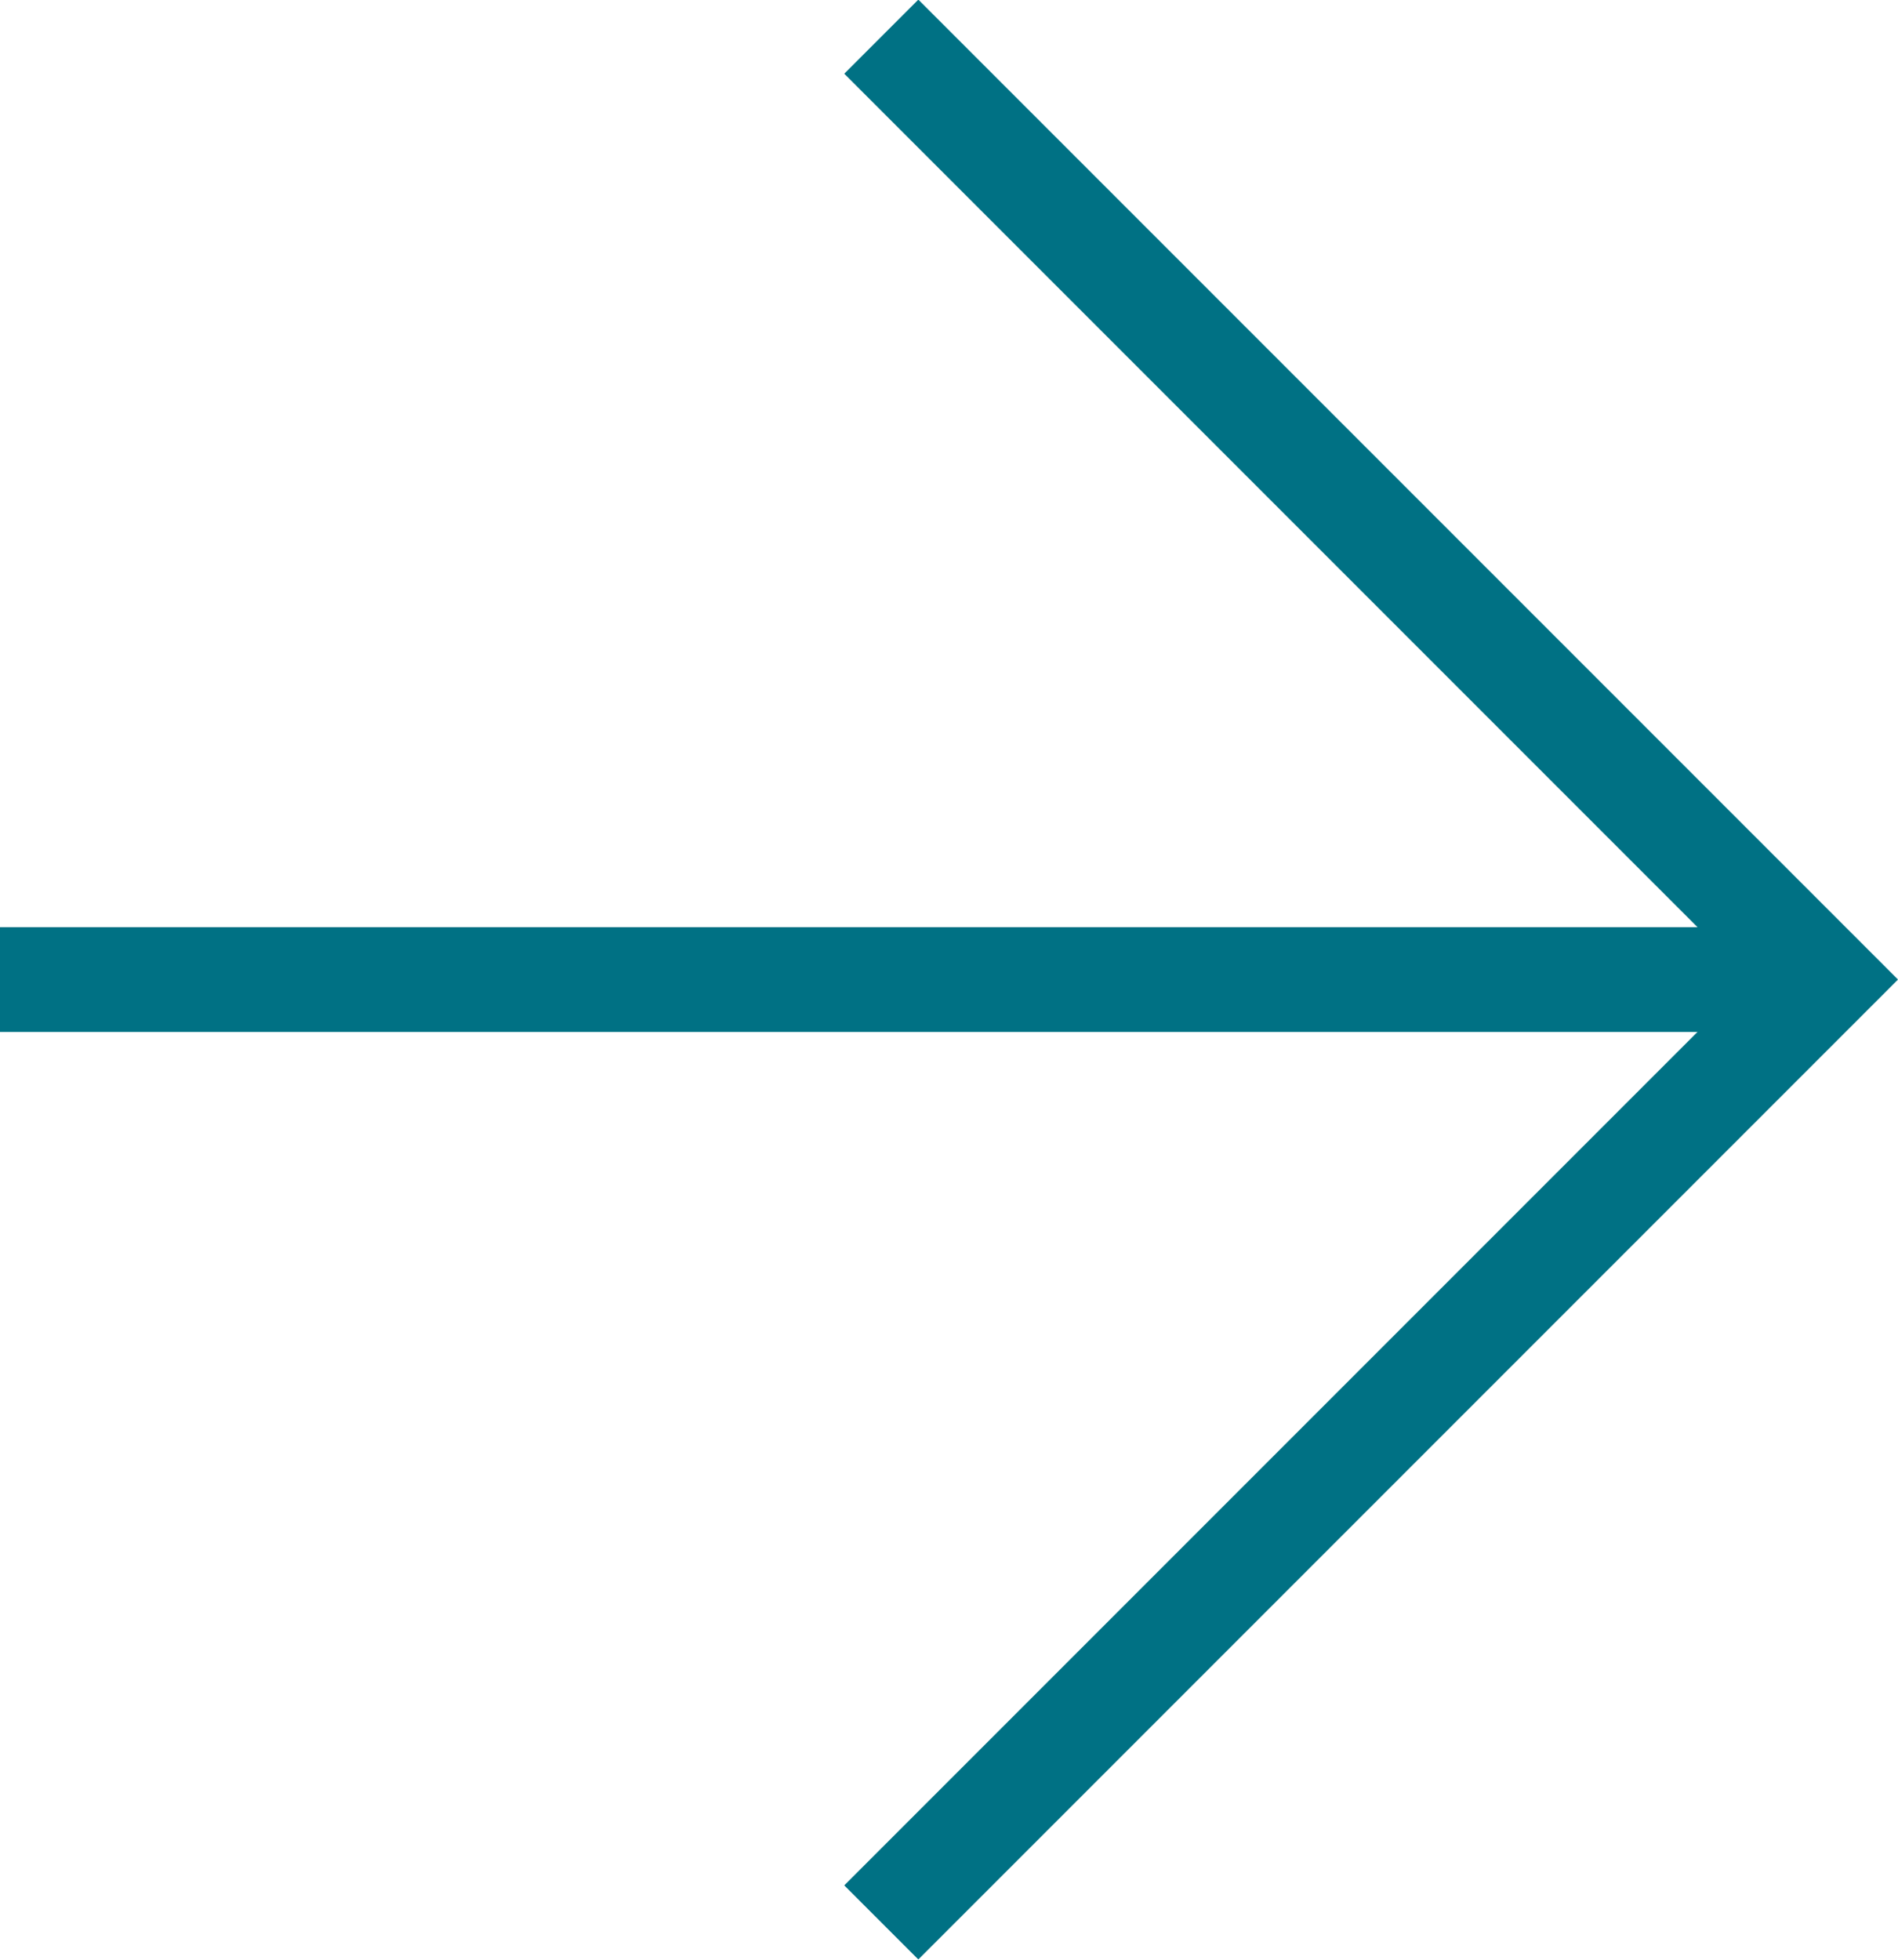 <?xml version="1.0" encoding="UTF-8"?><svg id="_イヤー_2" xmlns="http://www.w3.org/2000/svg" viewBox="0 0 25.37 26.19"><defs><style>.cls-1{fill:none;stroke:#007184;stroke-miterlimit:10;stroke-width:1.4px;}</style></defs><g id="_ザイン"><g><polyline class="cls-1" points="11.78 .49 24.38 13.09 11.78 25.69"/><line class="cls-1" y1="13.09" x2="24.38" y2="13.09"/></g></g></svg>
